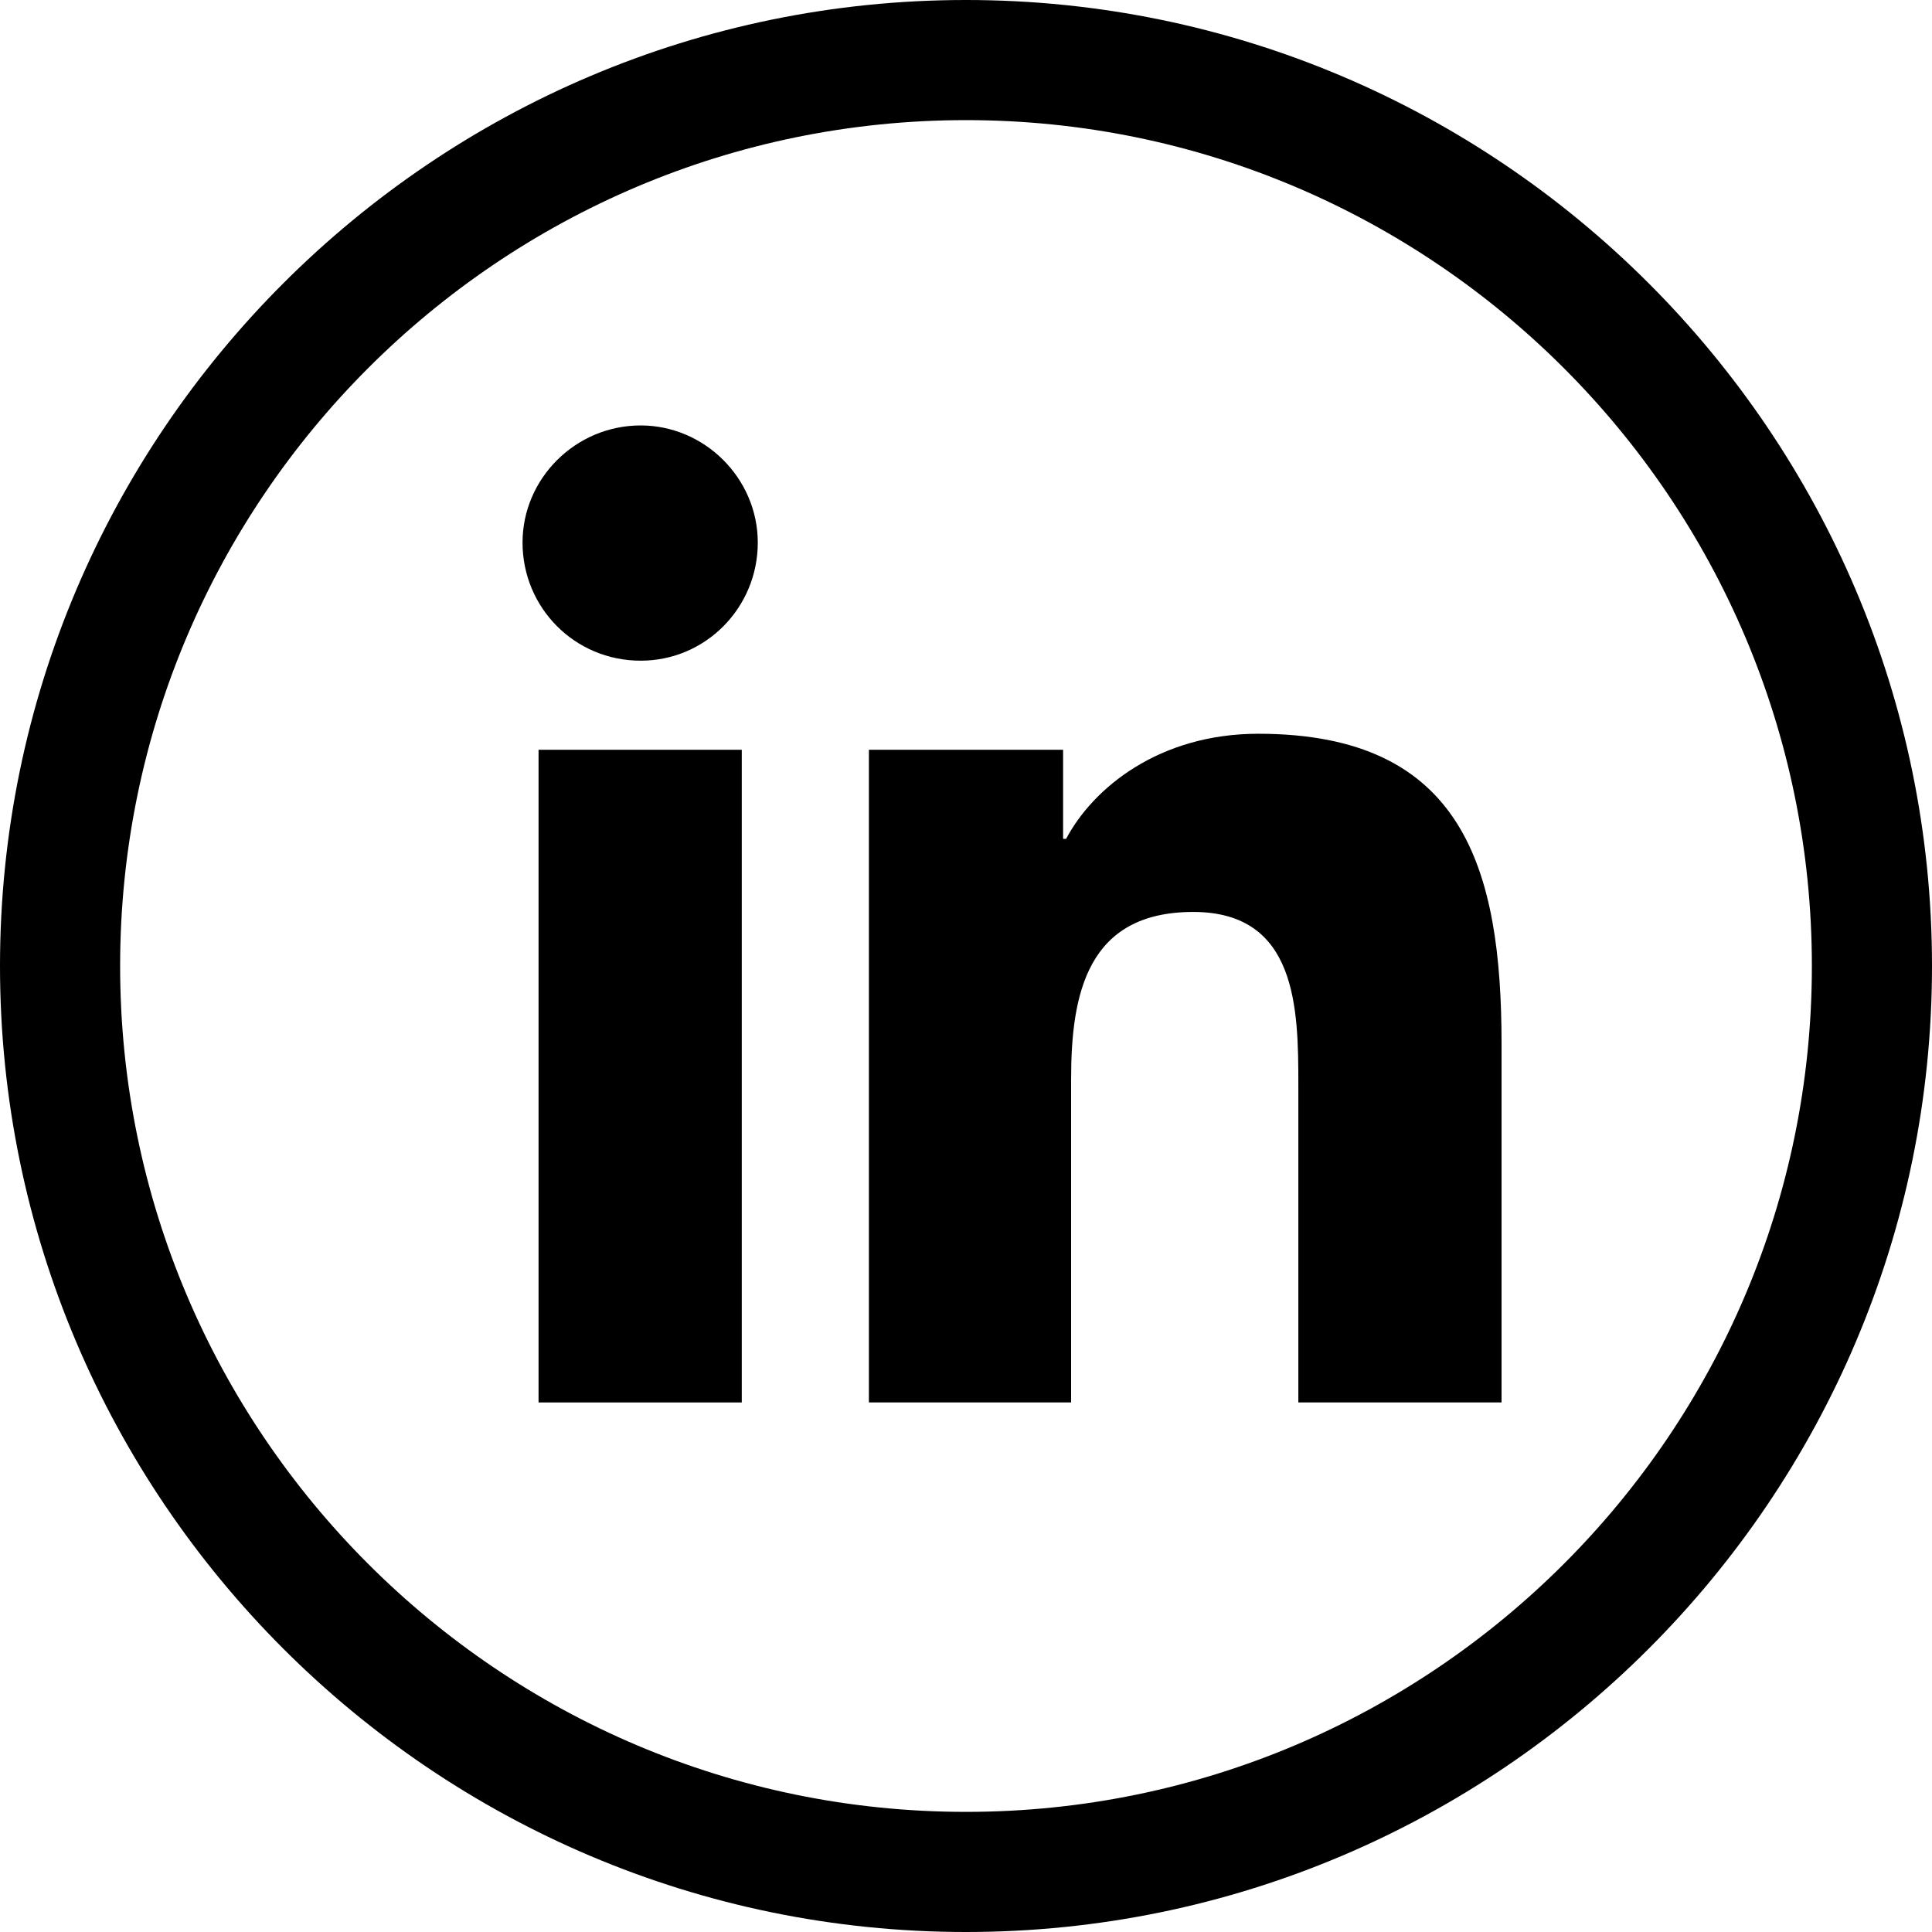 <?xml version="1.0" encoding="utf-8"?>
<!-- Generator: Adobe Illustrator 20.1.0, SVG Export Plug-In . SVG Version: 6.00 Build 0)  -->
<svg version="1.1" id="Layer_1" xmlns="http://www.w3.org/2000/svg" xmlns:xlink="http://www.w3.org/1999/xlink" x="0px" y="0px" viewBox="0 0 193 193" style="enable-background:new 0 0 193 193;" xml:space="preserve">
  <g>
    <path class="svgColorPrimary" d="M96.5,193C43.3,193,0,149.7,0,96.5S43.3,0,96.5,0S193,43.3,193,96.5S149.7,193,96.5,193z M96.5,12
		C49.9,12,12,49.9,12,96.5S49.9,181,96.5,181S181,143.1,181,96.5S143.1,12,96.5,12z" /> </g>
  <g>
    <rect x="53.8" y="74.9" class="svgColorSecondary" width="20.3" height="65.2" />
    <path class="svgColorSecondary" d="M64,42.5c-6.5,0-11.8,5.3-11.8,11.7C52.2,60.7,57.4,66,64,66c6.5,0,11.7-5.3,11.7-11.8
		C75.7,47.8,70.4,42.5,64,42.5z" />
    <path class="svgColorSecondary" d="M125.7,73.3c-9.9,0-16.5,5.4-19.2,10.5h-0.3v-8.9H86.8v65.2h20.2v-32.3c0-8.5,1.6-16.7,12.2-16.7
		c10.4,0,10.5,9.7,10.5,17.3v31.7H150v-35.8C150,86.8,146.2,73.3,125.7,73.3z" /> </g>
</svg>
